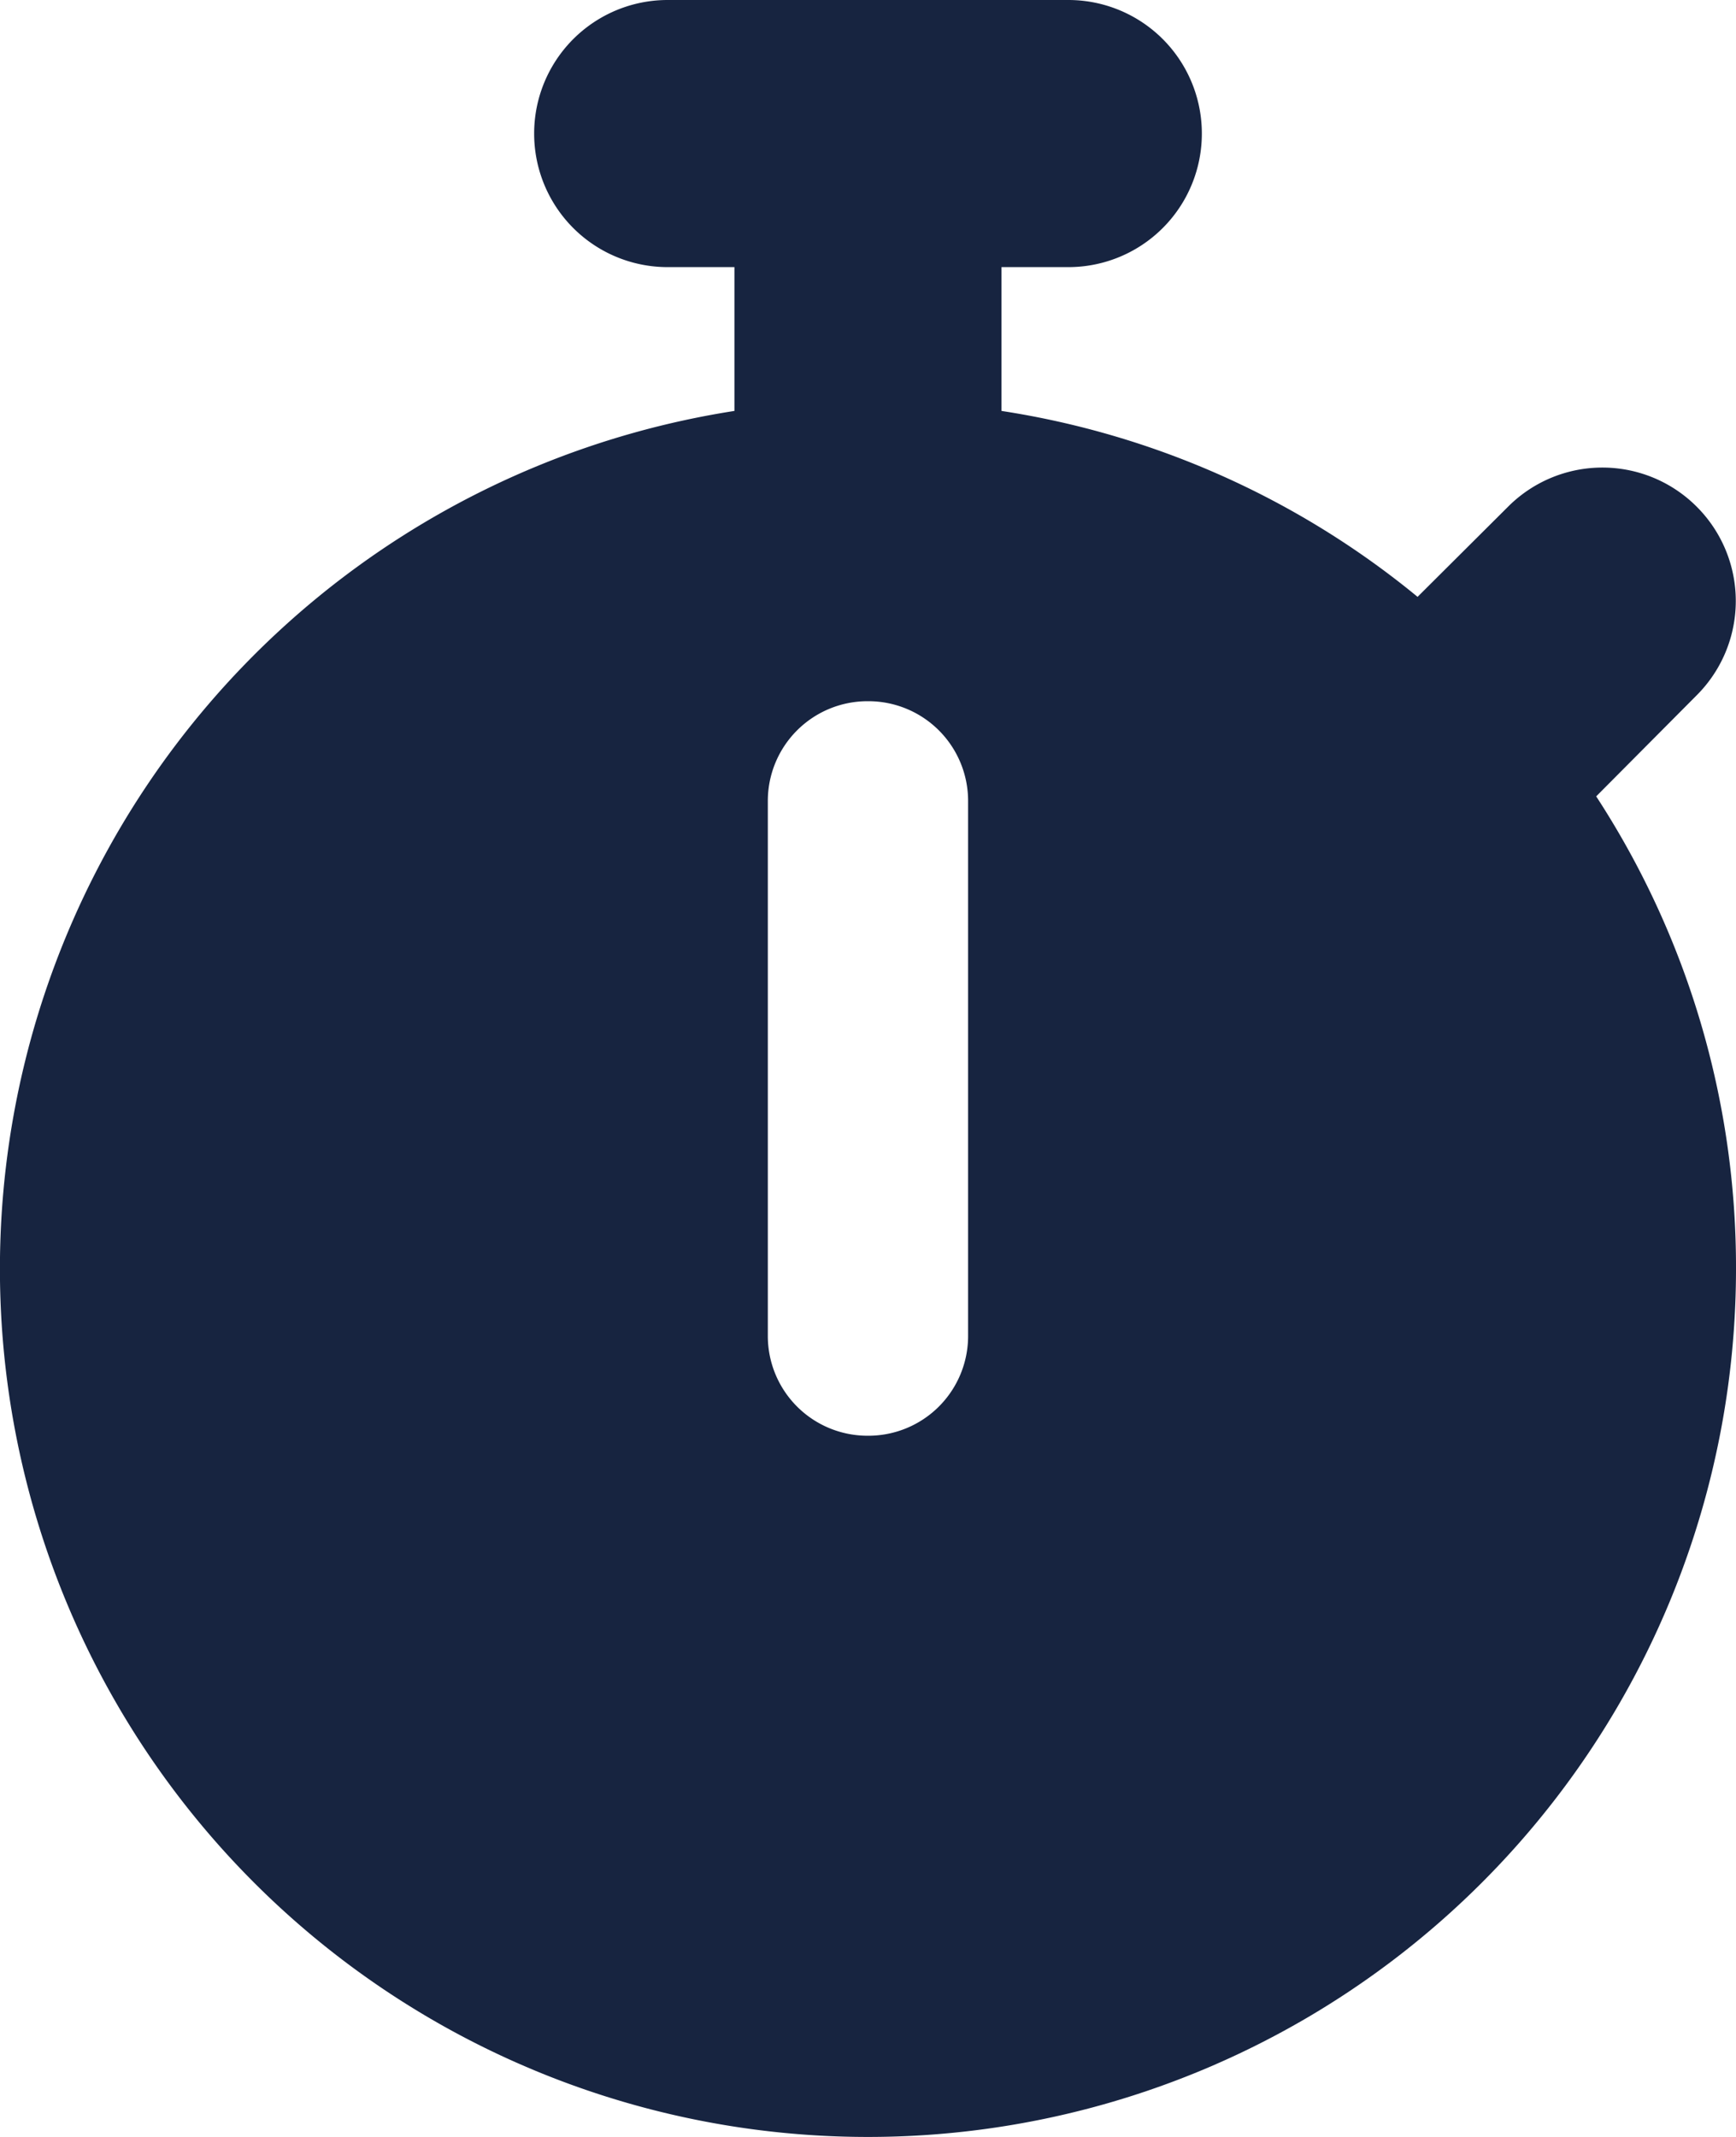 <svg xmlns="http://www.w3.org/2000/svg" width="24.375" height="30" viewBox="0 0 24.375 30"><path d="M15.938-26.25a1.874,1.874,0,0,1,1.875,1.875A1.874,1.874,0,0,1,15.938-22.5H15v2.019a12.082,12.082,0,0,1,5.842,2.61l1.271-1.266a1.871,1.871,0,0,1,2.648,0,1.871,1.871,0,0,1,0,2.648L23.35-15.07a12.1,12.1,0,0,1,1.963,6.633A12.186,12.186,0,0,1,13.125,3.75,12.186,12.186,0,0,1,.937-8.437,12.188,12.188,0,0,1,11.25-20.481V-22.5h-.937a1.874,1.874,0,0,1-1.875-1.875,1.874,1.874,0,0,1,1.875-1.875ZM14.531-15a1.4,1.4,0,0,0-1.406-1.406A1.4,1.4,0,0,0,11.719-15v7.5a1.4,1.4,0,0,0,1.406,1.406A1.4,1.4,0,0,0,14.531-7.5Z" transform="translate(-0.938 26.25)" fill="#172440"/></svg>